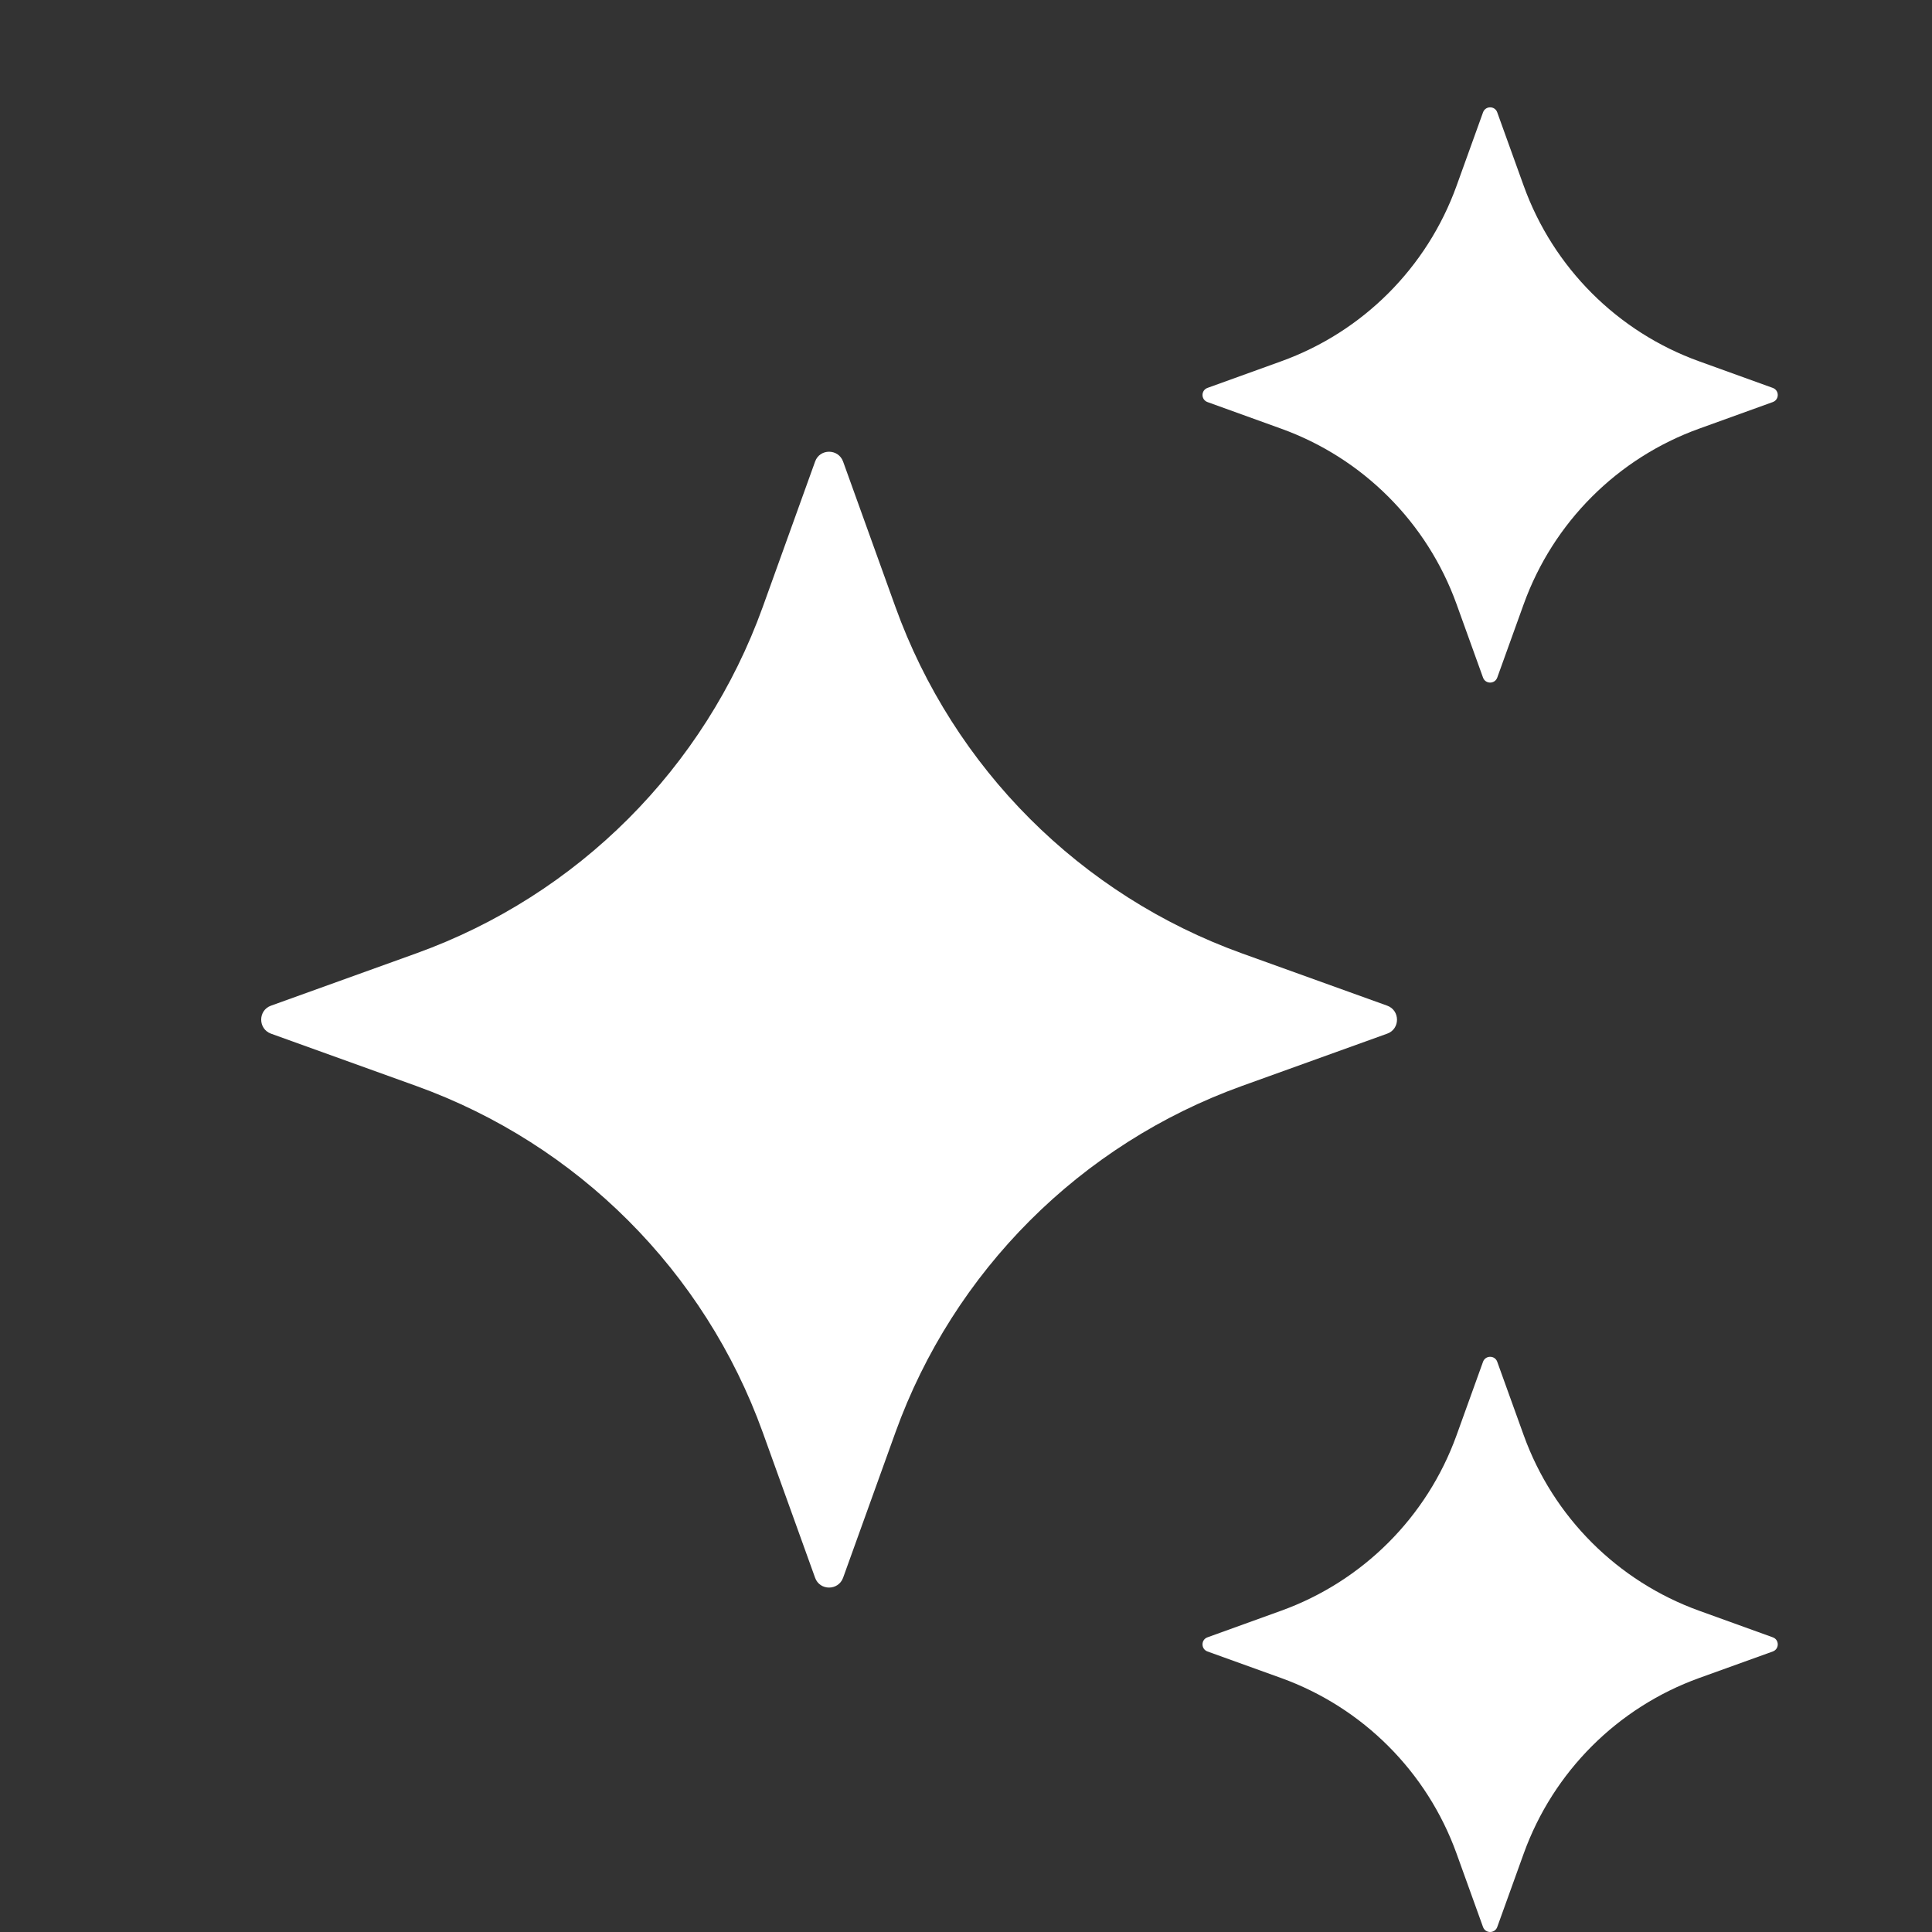 <?xml version="1.0" encoding="UTF-8"?> <svg xmlns="http://www.w3.org/2000/svg" width="36" height="36" viewBox="0 0 36 36" fill="none"><rect x="0" y="0" width="36" height="36" fill="#333333" stroke="none"/><path d="M15.71 8.601L16.685 11.309C17.768 14.314 20.135 16.681 23.14 17.764L25.848 18.739C26.092 18.827 26.092 19.174 25.848 19.261L23.14 20.236C20.135 21.319 17.768 23.686 16.685 26.691L15.71 29.399C15.621 29.643 15.275 29.643 15.188 29.399L14.213 26.691C13.13 23.686 10.763 21.319 7.758 20.236L5.05 19.261C4.806 19.172 4.806 18.826 5.05 18.739L7.758 17.764C10.763 16.681 13.13 14.314 14.213 11.309L15.188 8.601C15.275 8.356 15.621 8.356 15.71 8.601Z" fill="white"></path><path d="M27.899 2.094L28.393 3.465C28.942 4.986 30.14 6.185 31.662 6.733L33.033 7.228C33.157 7.273 33.157 7.447 33.033 7.492L31.662 7.987C30.14 8.535 28.942 9.734 28.393 11.255L27.899 12.626C27.854 12.75 27.679 12.75 27.634 12.626L27.14 11.255C26.591 9.734 25.393 8.535 23.871 7.987L22.5 7.492C22.376 7.447 22.376 7.273 22.5 7.228L23.871 6.733C25.393 6.185 26.591 4.986 27.14 3.465L27.634 2.094C27.679 1.969 27.855 1.969 27.899 2.094Z" fill="white"></path><path d="M27.899 25.375L28.393 26.746C28.942 28.267 30.14 29.465 31.662 30.014L33.033 30.509C33.157 30.553 33.157 30.728 33.033 30.773L31.662 31.267C30.14 31.816 28.942 33.015 28.393 34.536L27.899 35.907C27.854 36.031 27.679 36.031 27.634 35.907L27.14 34.536C26.591 33.015 25.393 31.816 23.871 31.267L22.5 30.773C22.376 30.728 22.376 30.553 22.5 30.509L23.871 30.014C25.393 29.465 26.591 28.267 27.14 26.746L27.634 25.375C27.679 25.251 27.855 25.251 27.899 25.375Z" fill="white"></path></svg> 
